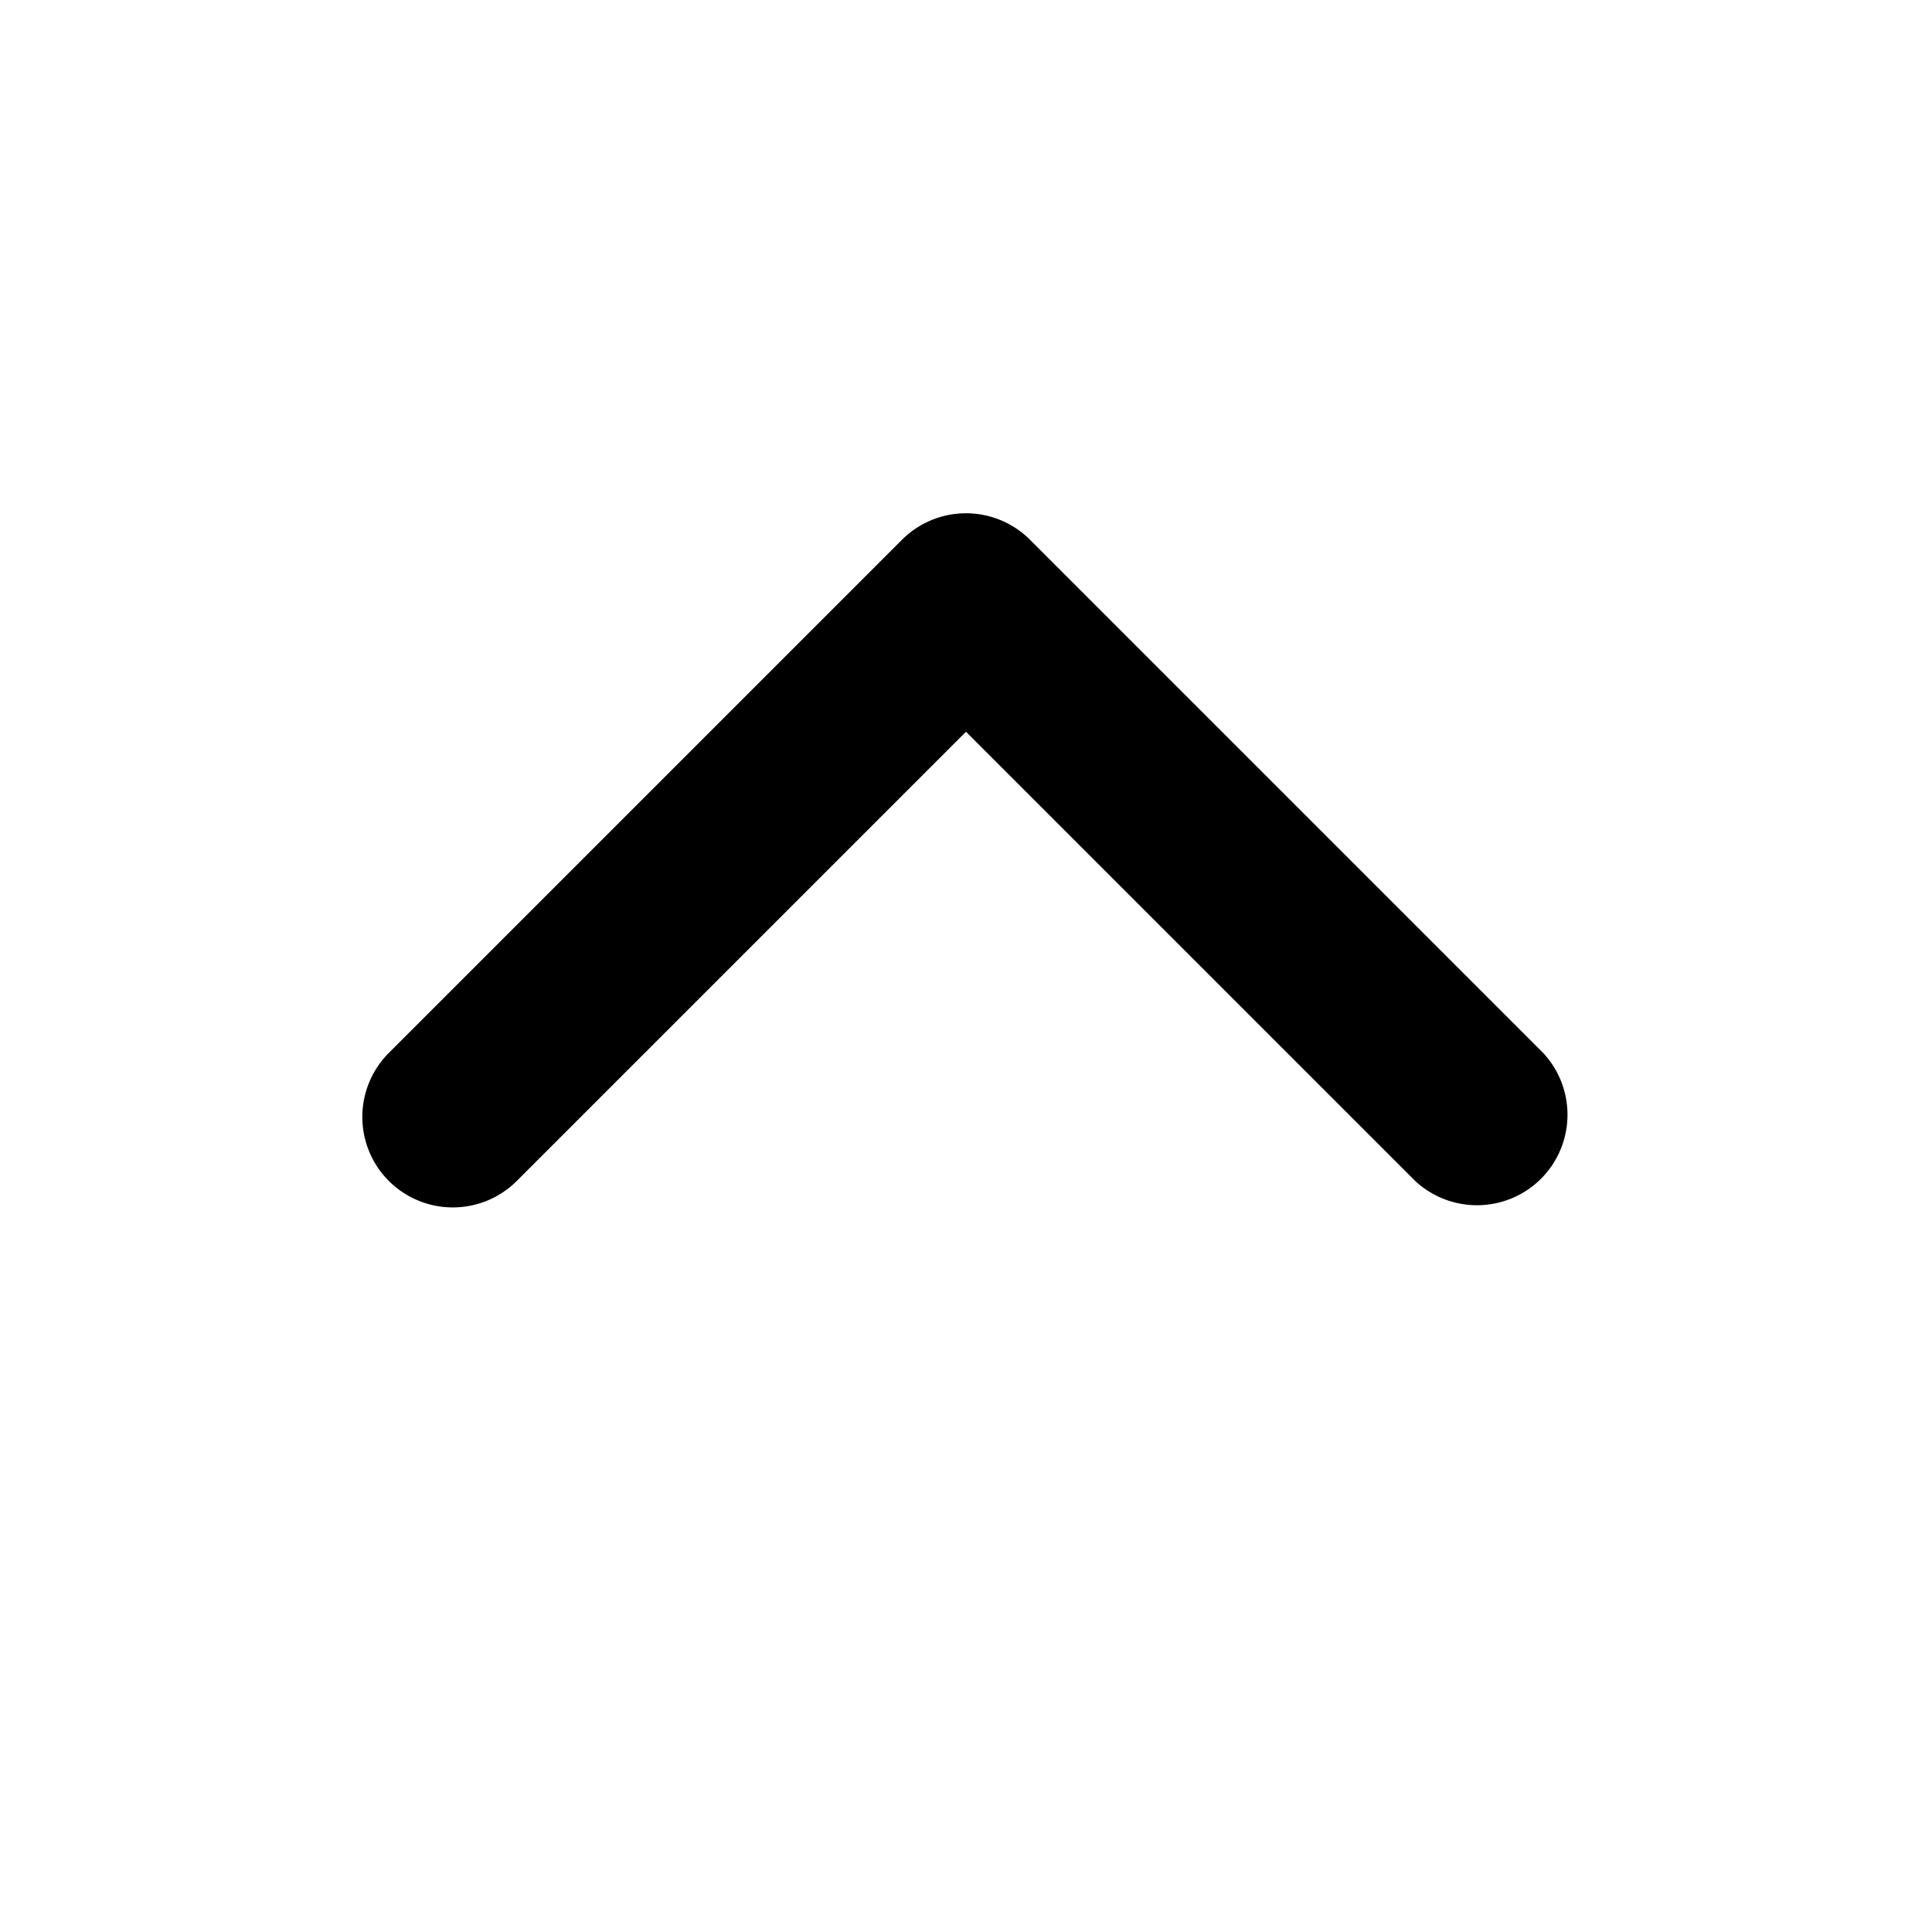<svg viewBox="0 0 16 16" class="svg octicon-chevron-up" width="16" height="16" aria-hidden="true"><path d="M3.22 9.78a.75.75 0 0 1 0-1.06l4.25-4.25a.75.75 0 0 1 1.06 0l4.25 4.25a.751.751 0 0 1-.018 1.042.751.751 0 0 1-1.042.018L8 6.06 4.28 9.78a.75.75 0 0 1-1.06 0Z"/></svg>